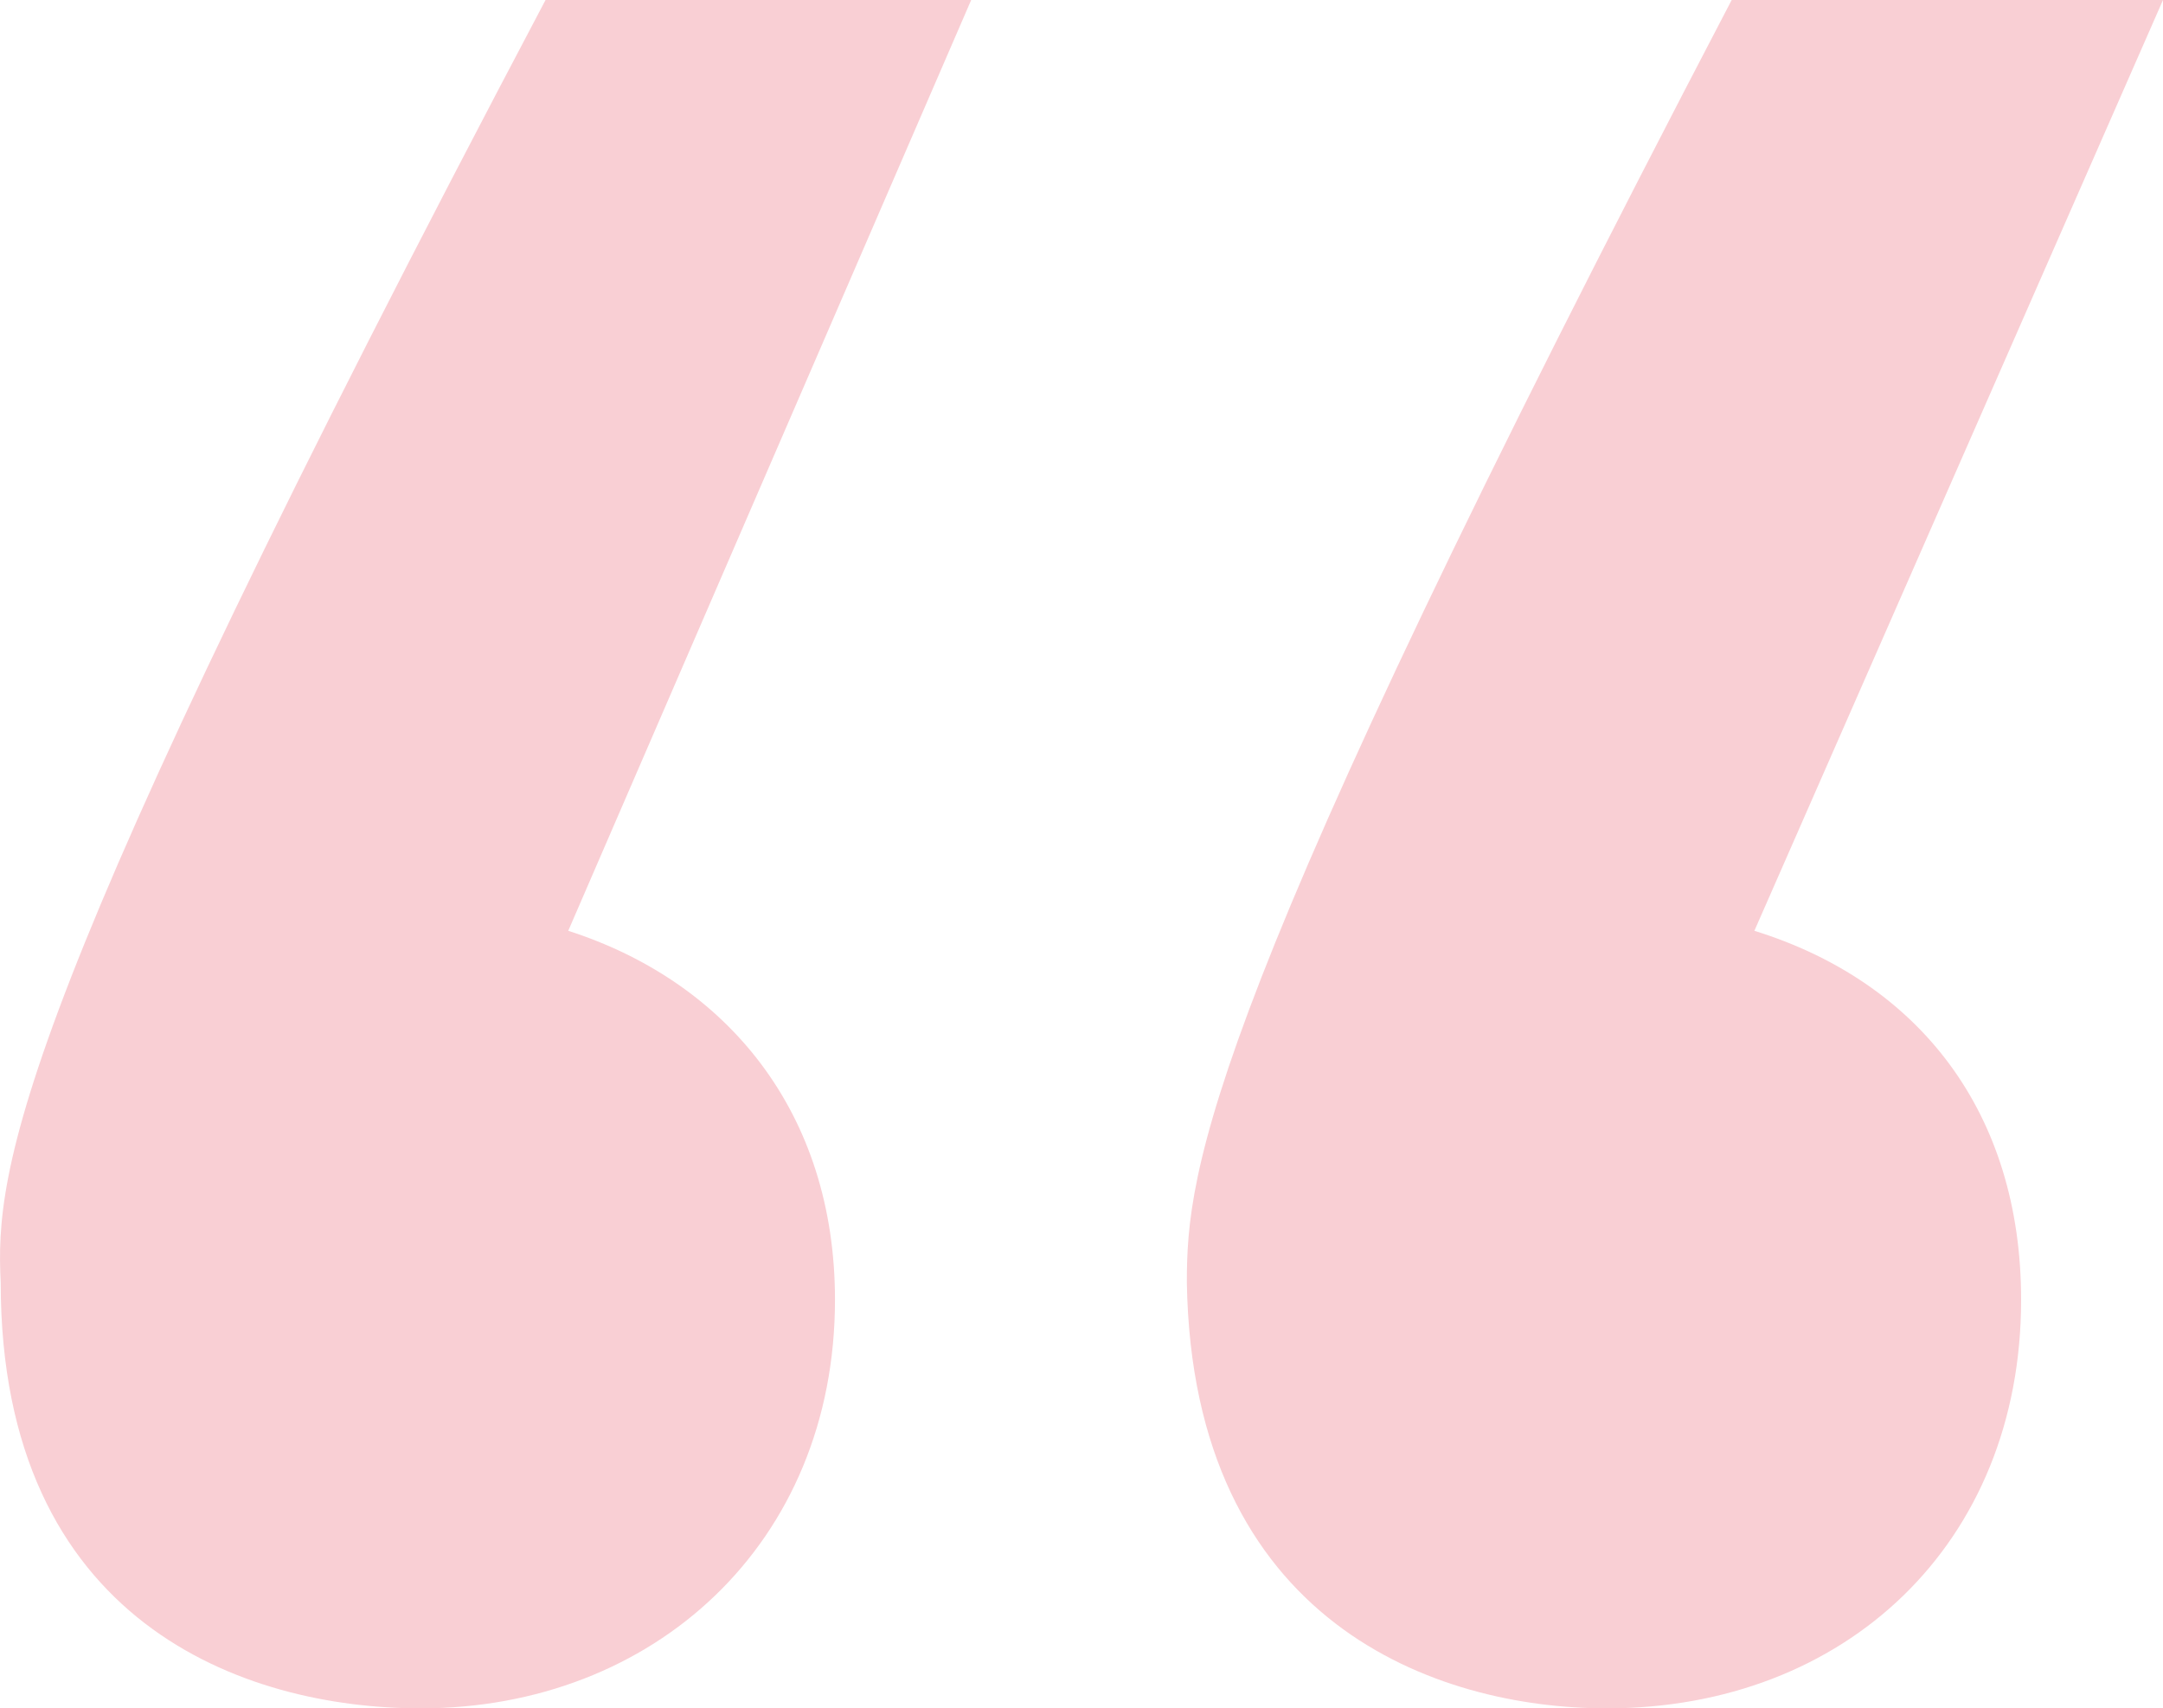 <?xml version="1.0" encoding="UTF-8"?>
<svg xmlns="http://www.w3.org/2000/svg" xmlns:xlink="http://www.w3.org/1999/xlink" version="1.1" id="Laag_1" x="0px" y="0px" width="152.45px" height="120.4px" viewBox="0 0 152.45 120.4" xml:space="preserve">
<path id="Path_716722" fill="#F9CFD4" d="M68.45,0l-28.4,65.6c11.2,3.6,18.8,12.8,18.8,26c0,17.2-12.8,28.8-29.2,28.8  c-12.4,0-29.6-6-29.6-30c-0.4-8,0.8-19.2,38.4-90.4L68.45,0z M142.45,91.6c0,17.2-12.4,28.8-29.2,28.8c-12,0-29.2-6-29.6-30  c0-8,1.2-19.2,38.4-90.4h30.4l-28.8,65.6C135.25,69.2,142.45,78.4,142.45,91.6"></path>
</svg>
